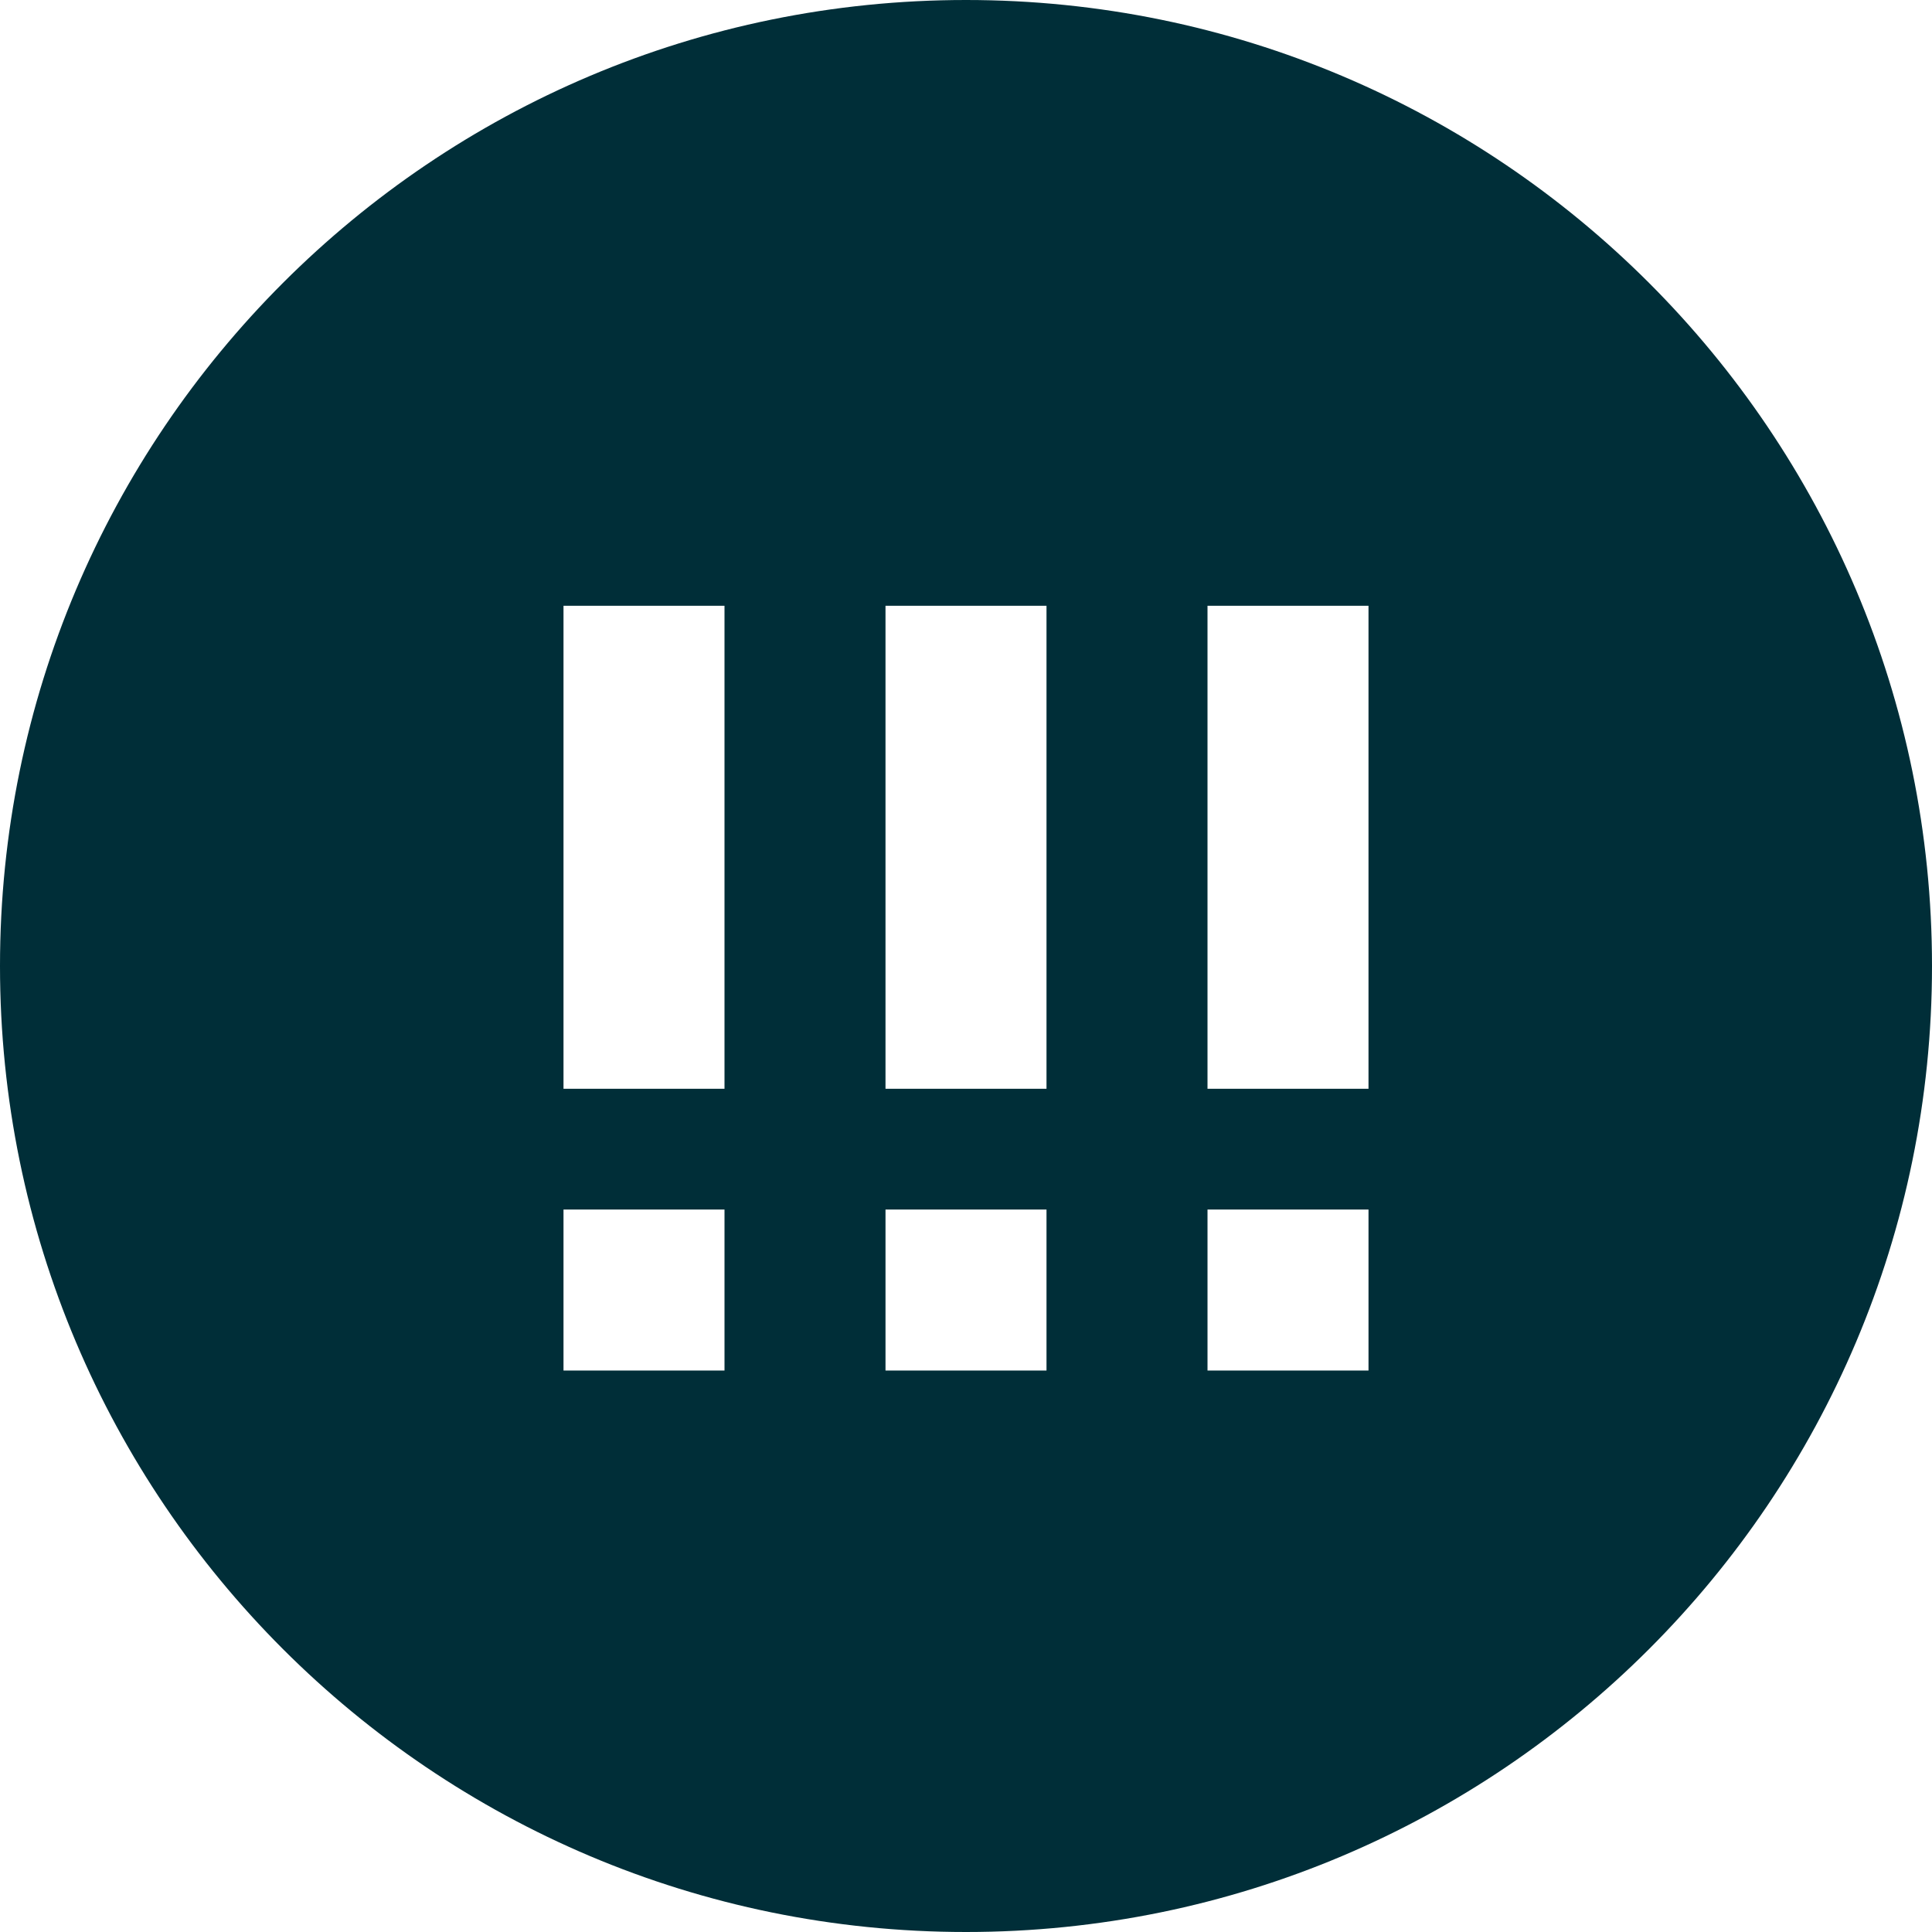 <svg xmlns="http://www.w3.org/2000/svg" fill="none" viewBox="0 0 36 36" height="36" width="36">
  <g id="alert-circle-priority-high--alert-circle-priority-high-exclamation-mark-emergency-important">
    <path id="Subtract" fill="#002e38" fill-rule="evenodd" d="M18 0C8.059 0 0 8.059 0 18c0 9.941 8.059 18 18 18 9.941 0 18 -8.059 18 -18 0 -9.941 -8.059 -18 -18 -18ZM13.5 20.288V11.288H10.5v9h3Zm6 -9v9h-3V11.288h3Zm6 9V11.288h-3v9h3Zm-12 2.25v3H10.5v-3h3Zm6 3v-3h-3v3h3Zm6 -3v3h-3v-3h3Z" clip-rule="evenodd" stroke-width="1.5"></path>
  </g>
</svg>